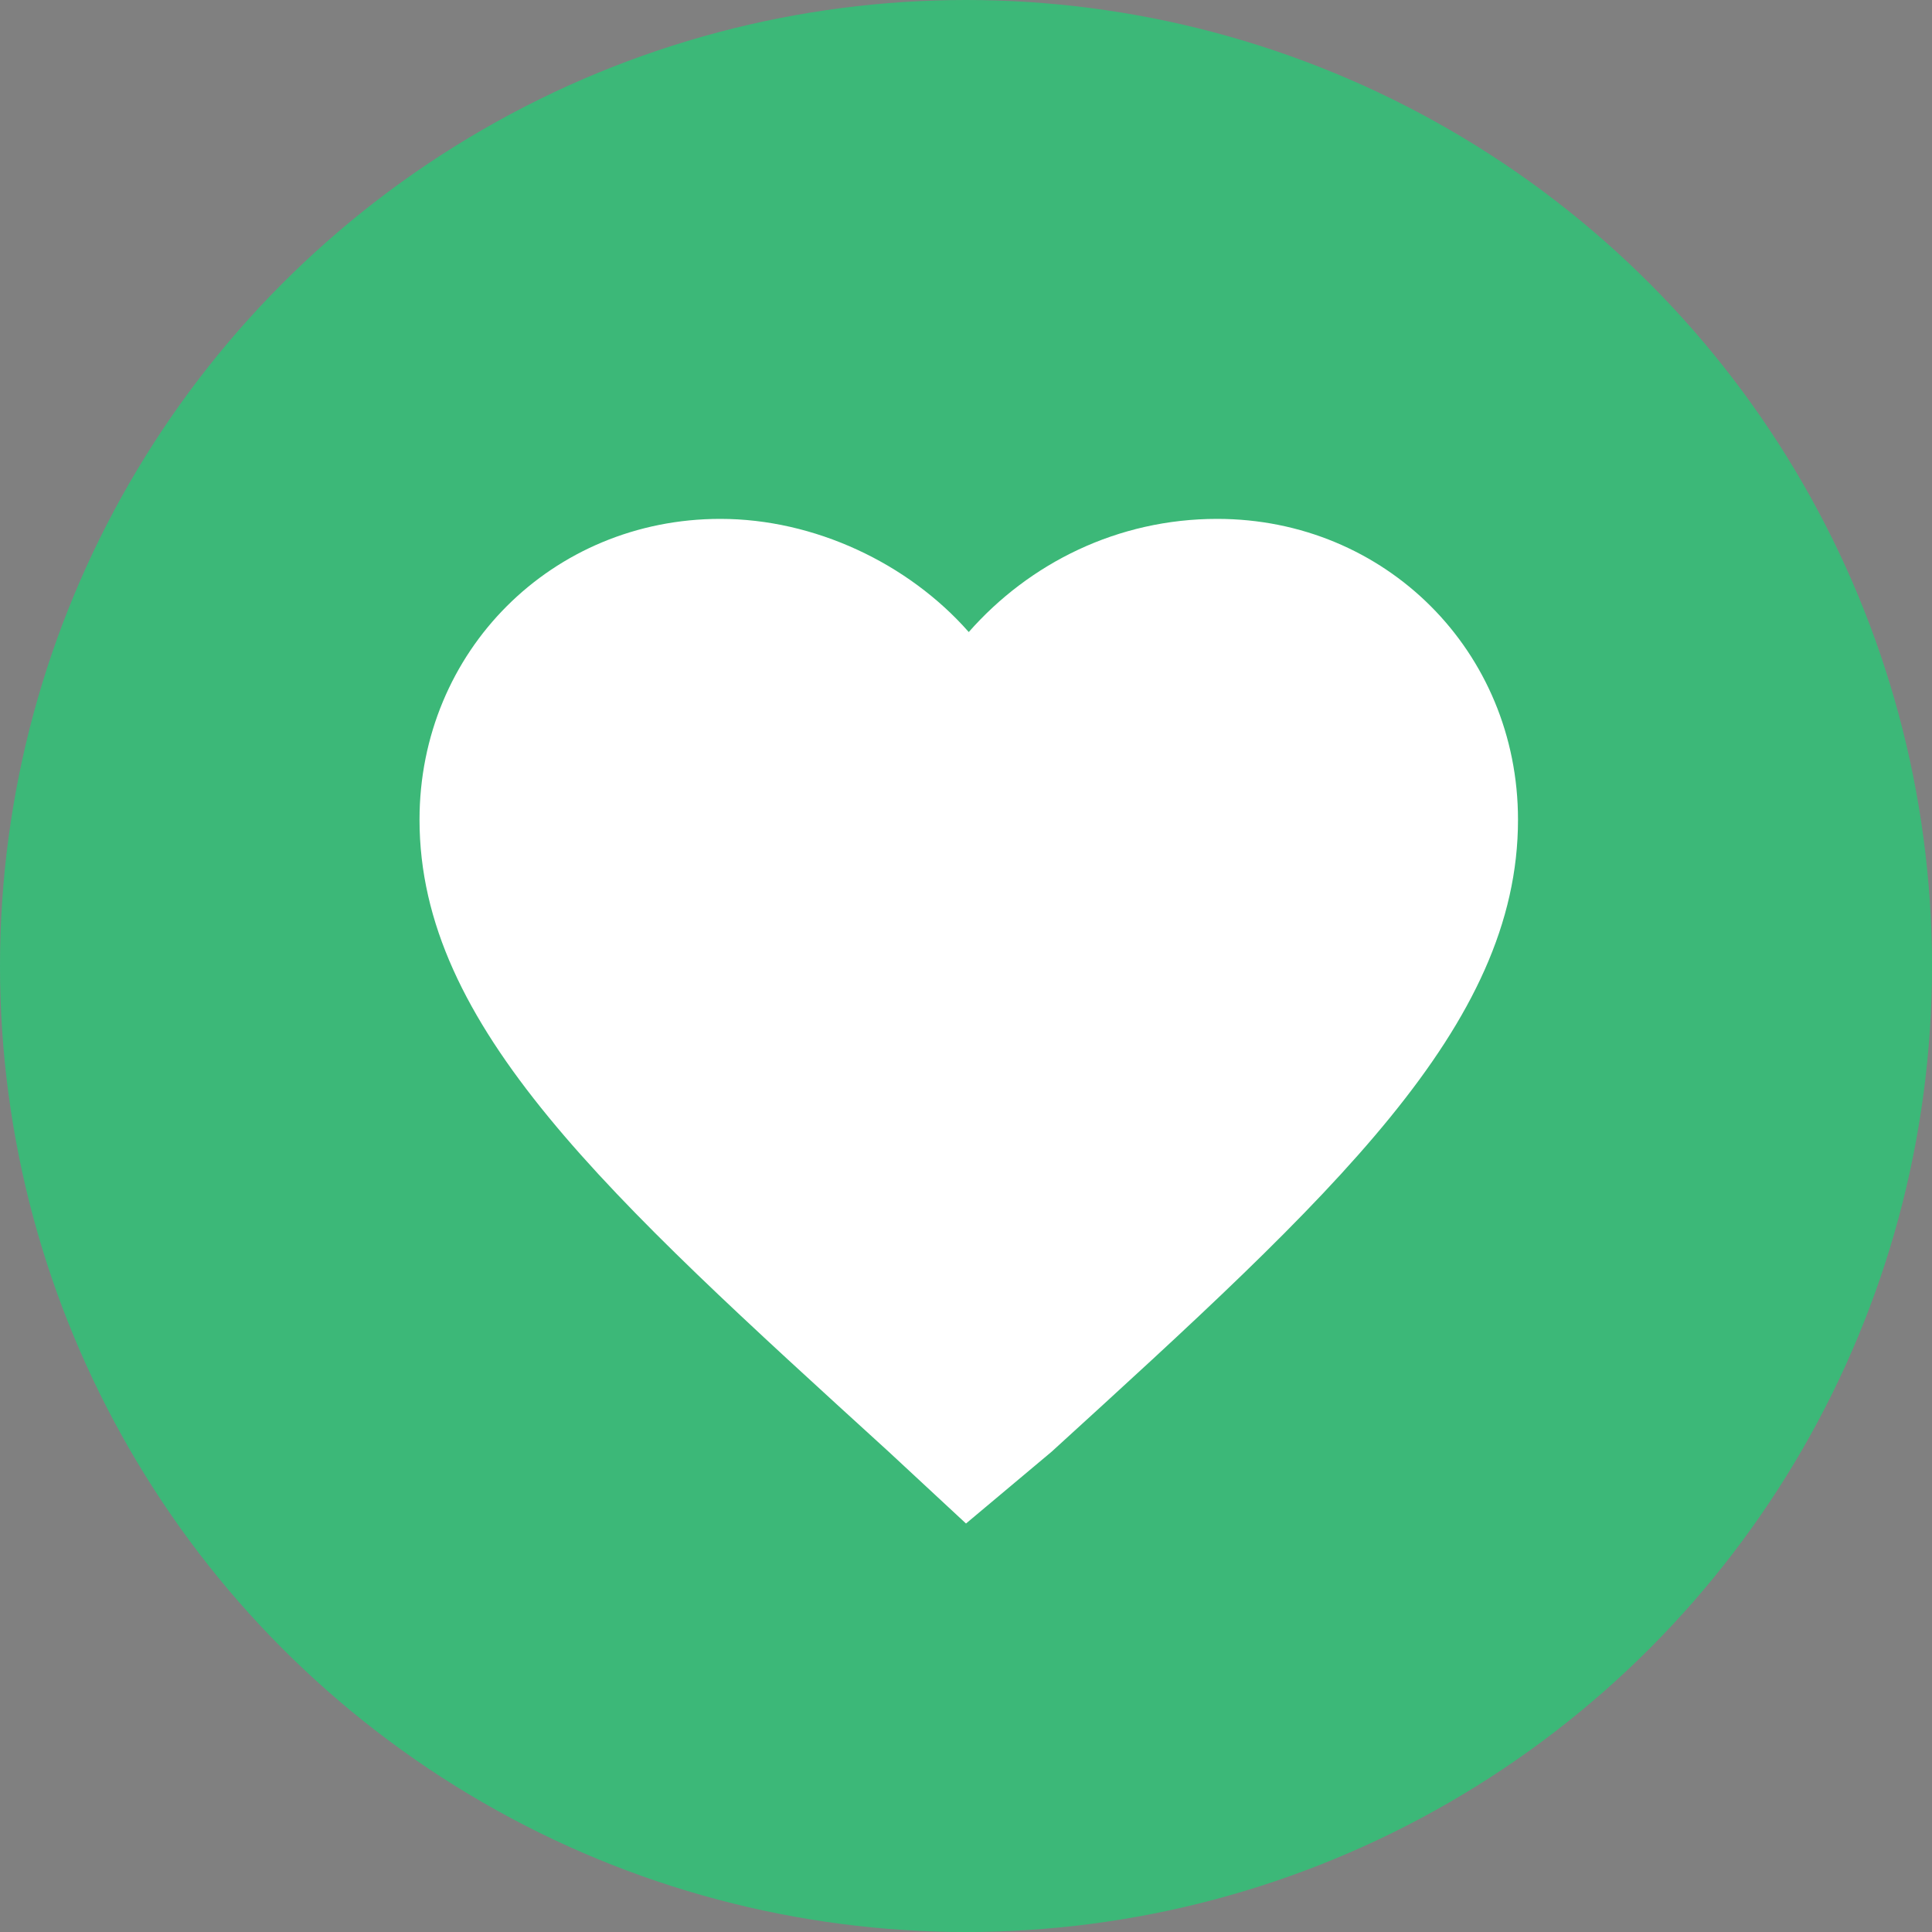 <?xml version="1.0" encoding="utf-8"?>
<!-- Generator: Adobe Illustrator 22.0.1, SVG Export Plug-In . SVG Version: 6.00 Build 0)  -->
<svg version="1.1" id="Layer_1" xmlns="http://www.w3.org/2000/svg" xmlns:xlink="http://www.w3.org/1999/xlink" x="0px" y="0px"
	 viewBox="0 0 70 70" style="enable-background:new 0 0 70 70;" xml:space="preserve">
<rect x="0" y="0" width="70" height="70" fill="#808080" stroke="none"/>
<style type="text/css">
	.st0{fill:#3CB878;}
	.st1{fill:#063771;}
	.st2{fill:none;}
	.st3{fill:#FFFFFF;}
</style>
<g>
	<circle class="st0" cx="35" cy="35" r="35"/>
	<path class="st1" d="M0,0"/>
</g>
<path class="st2" d="M6.6,6.6h56.8v56.8H6.6V6.6z"/>
<path class="st3" d="M35,55.2l-2.8-2.6c-10.2-9.3-17-15.4-17-22.9c0-6.1,4.8-10.9,10.9-10.9c3.4,0,6.8,1.6,9,4.1
	c2.2-2.5,5.4-4.1,9-4.1c6.1,0,10.9,4.8,10.9,10.9c0,7.5-6.7,13.6-16.9,22.9L35,55.2z"/>
</svg>
